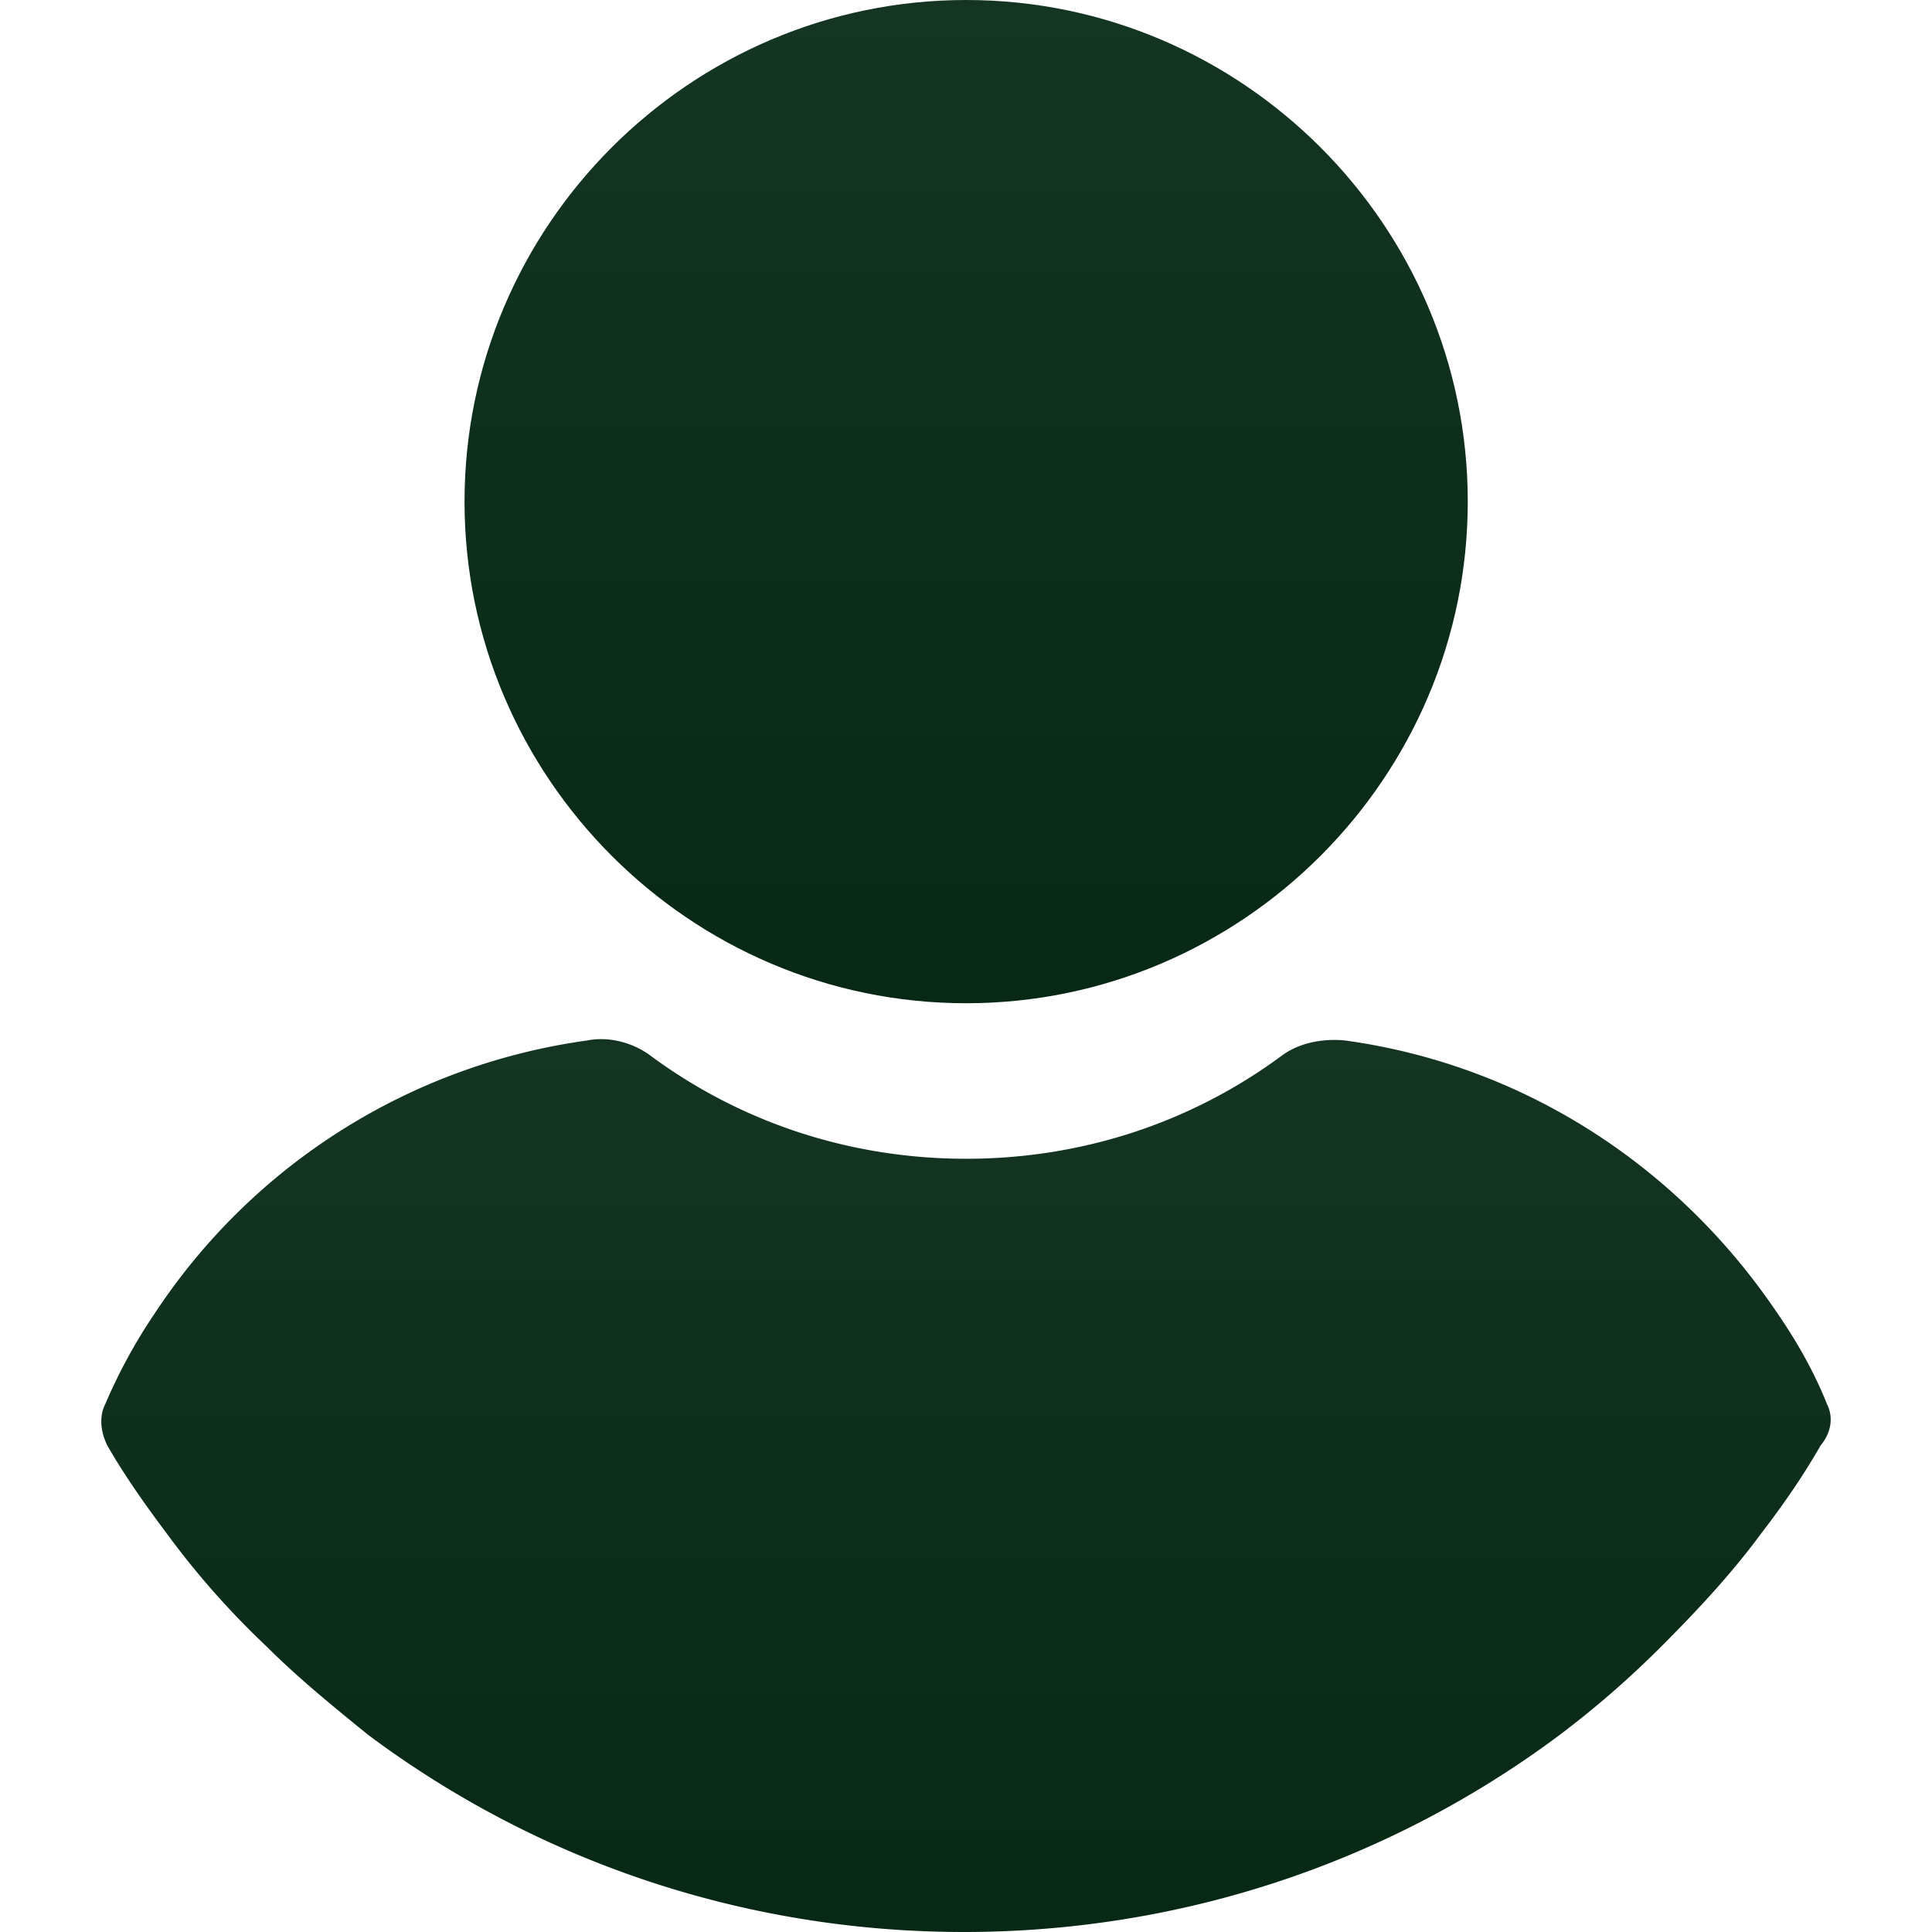 <svg width="80" height="80" viewBox="0 0 80 80" fill="none" xmlns="http://www.w3.org/2000/svg"><path d="M40.006 0C28.577 0 19.235 9.342 19.235 20.771s9.342 20.771 20.77 20.771c11.43 0 20.772-9.342 20.772-20.771S51.434 0 40.006 0z" fill="url(#a)"/><path d="M75.652 58.14c-.544-1.36-1.27-2.63-2.086-3.809-4.172-6.168-10.612-10.25-17.869-11.247-.907-.09-1.904.09-2.63.635-3.81 2.812-8.345 4.263-13.061 4.263-4.717 0-9.252-1.451-13.061-4.263-.726-.544-1.724-.816-2.63-.635A25.63 25.63 0 0 0 6.444 54.33a22.327 22.327 0 0 0-2.085 3.81c-.272.544-.182 1.179.09 1.723.726 1.27 1.633 2.54 2.45 3.628a34.47 34.47 0 0 0 4.172 4.717c1.27 1.27 2.72 2.449 4.172 3.628C22.409 77.188 31.026 80 39.915 80s17.506-2.812 24.671-8.163a39.867 39.867 0 0 0 4.173-3.628c1.45-1.452 2.902-2.993 4.172-4.717.907-1.179 1.724-2.358 2.45-3.628.452-.544.543-1.18.271-1.723z" fill="url(#b)"/><defs><linearGradient id="a" x1="40.006" x2="40.006" y2="41.542" gradientUnits="userSpaceOnUse"><stop stop-color="#143521"/><stop offset="1" stop-color="#072814"/></linearGradient><linearGradient id="b" x1="40" y1="43.028" x2="40" y2="80" gradientUnits="userSpaceOnUse"><stop stop-color="#143521"/><stop offset="1" stop-color="#072814"/></linearGradient></defs></svg>